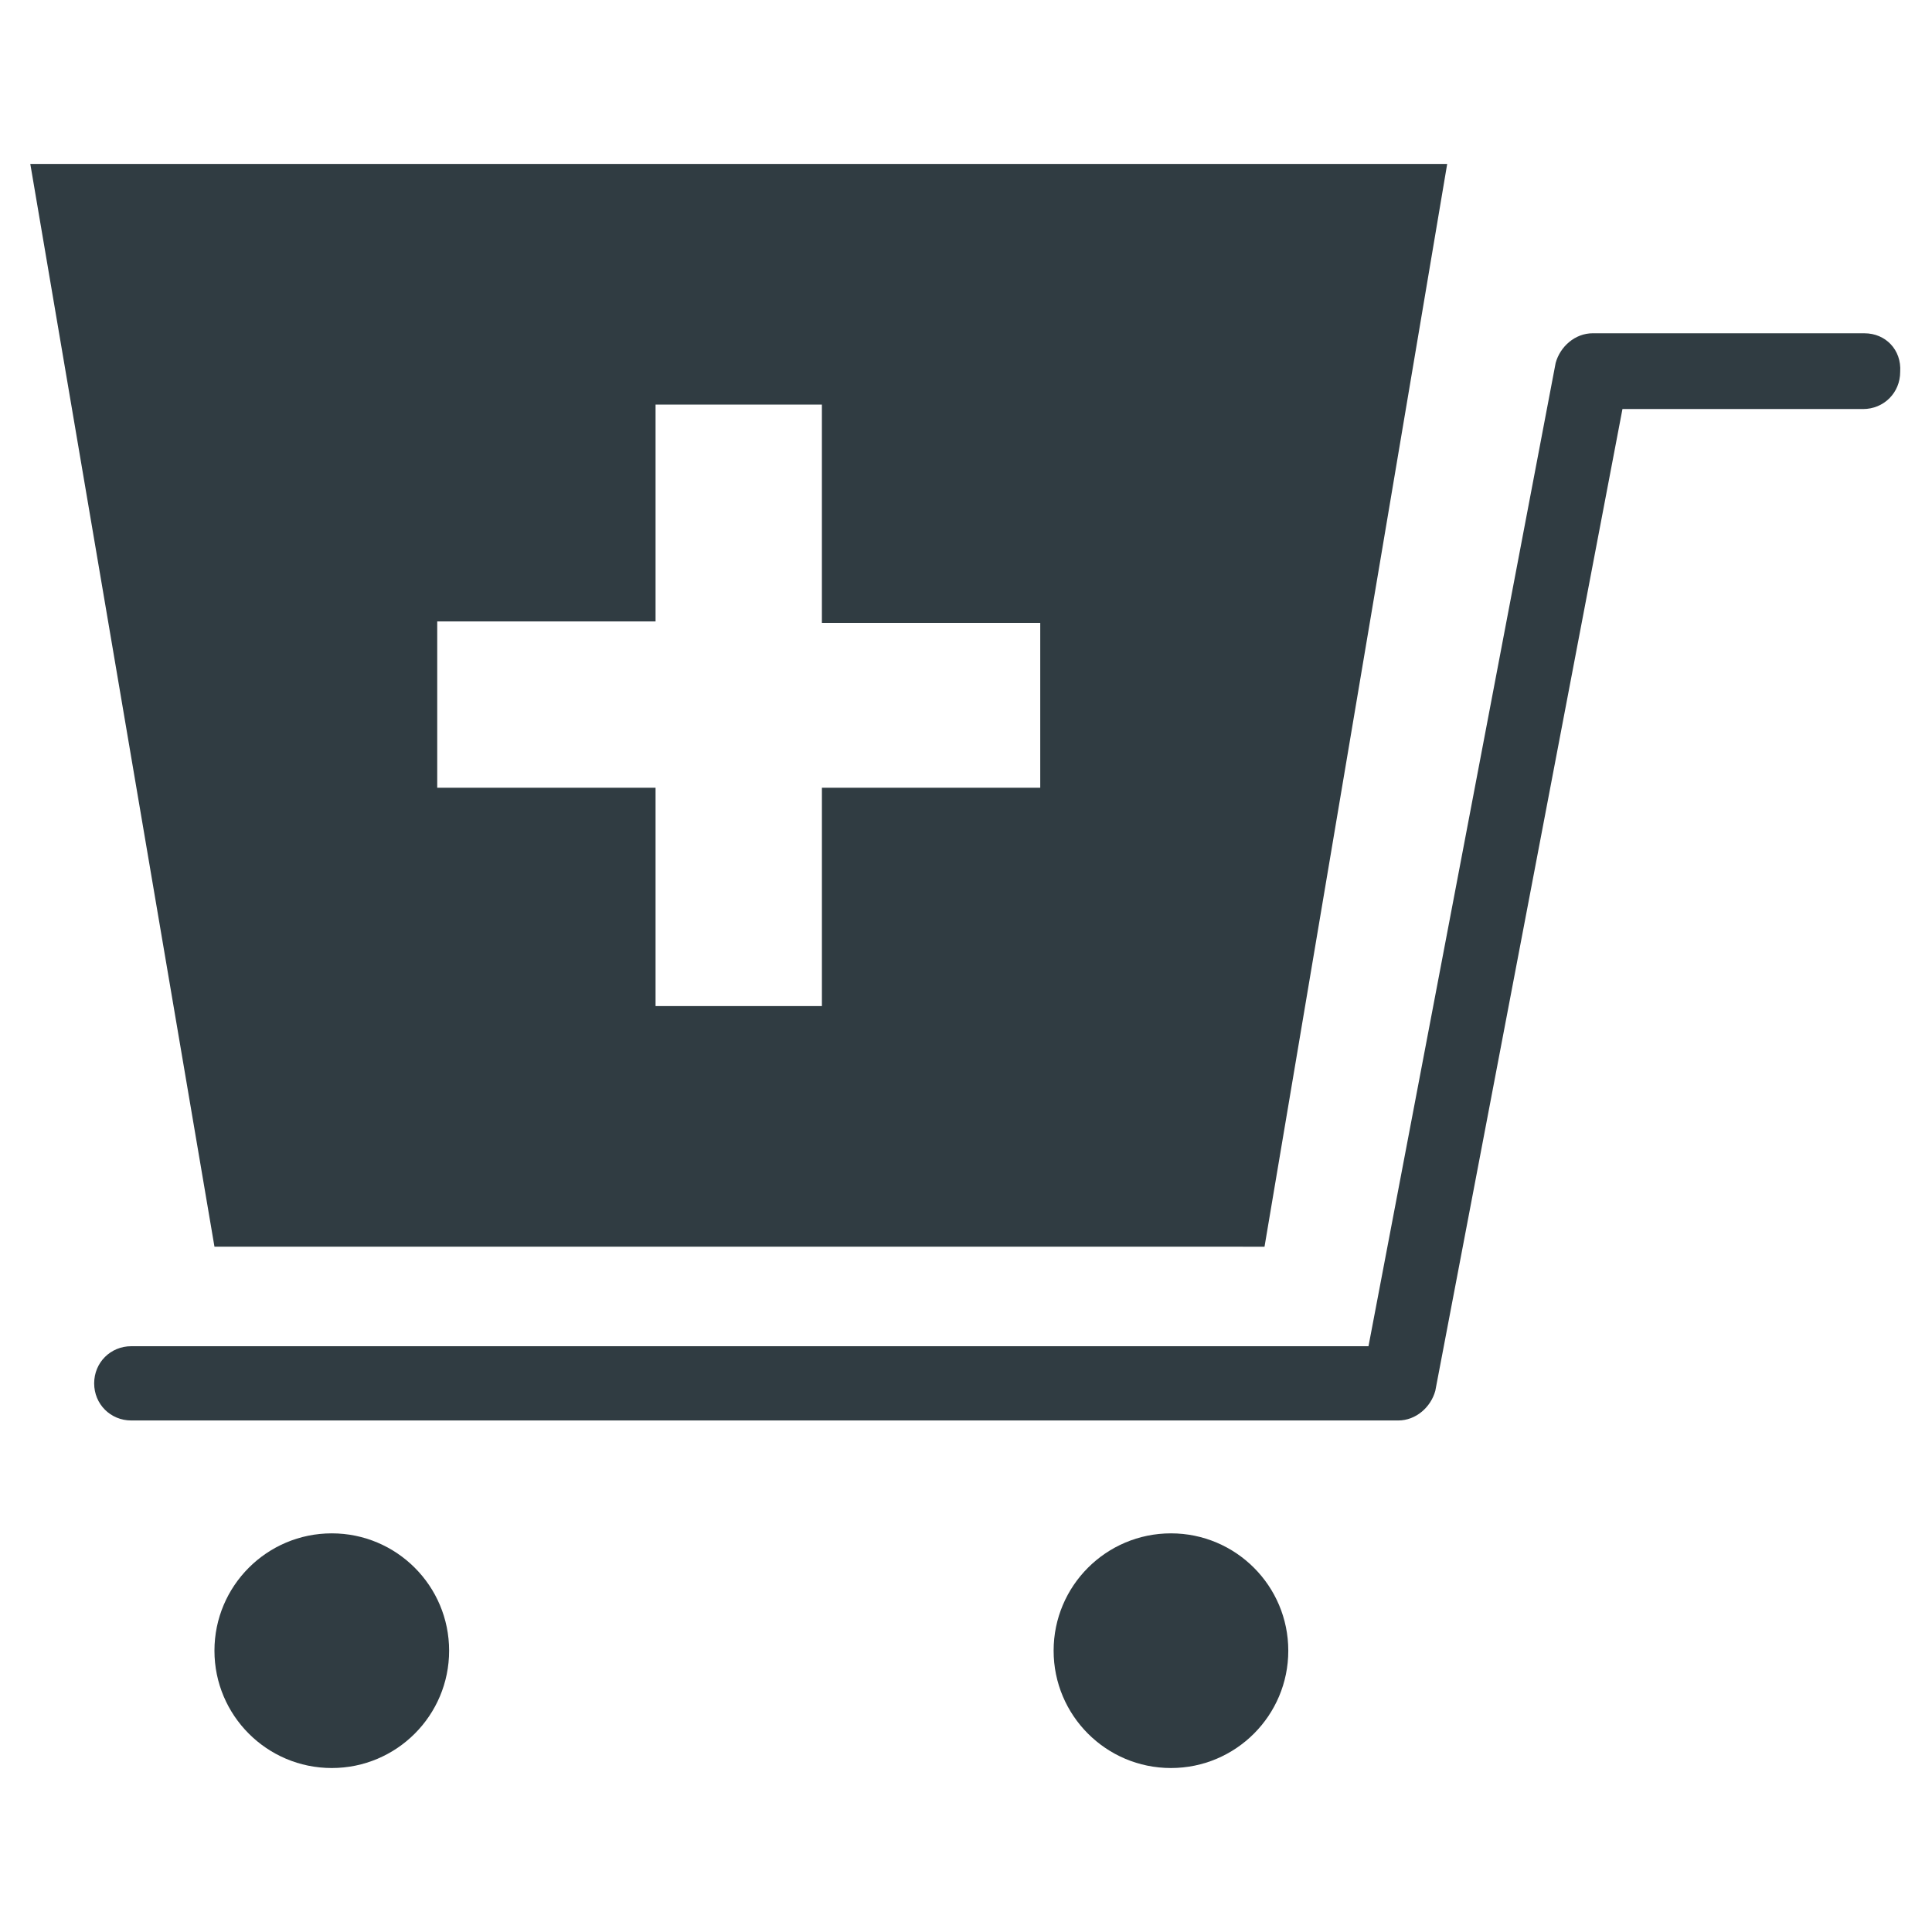 <?xml version="1.0" encoding="UTF-8"?>
<!-- Uploaded to: ICON Repo, www.svgrepo.com, Generator: ICON Repo Mixer Tools -->
<svg width="800px" height="800px" version="1.1" viewBox="144 144 512 512" xmlns="http://www.w3.org/2000/svg">
 <g fill="#303c42">
  <path d="m638.13 232.32h-72.027c-4.723 0-8.66 3.543-9.84 7.871l-49.598 260.57h-327.87c-5.512 0-9.84 4.328-9.84 9.84 0 5.512 4.328 9.84 9.84 9.84h335.74c4.723 0 8.66-3.543 9.84-7.871l49.594-260.17h63.762c5.512 0 9.84-4.328 9.84-9.84 0.398-5.906-3.934-10.234-9.441-10.234z"/>
  <path d="m263.02 581.45c0 17.172-13.918 31.094-31.094 31.094-17.172 0-31.094-13.922-31.094-31.094s13.922-31.094 31.094-31.094c17.176 0 31.094 13.922 31.094 31.094"/>
  <path d="m485.41 581.45c0 17.172-13.922 31.094-31.094 31.094-17.176 0-31.094-13.922-31.094-31.094s13.918-31.094 31.094-31.094c17.172 0 31.094 13.922 31.094 31.094"/>
  <path d="m479.11 474.39 48.41-286.94h-375.49l48.805 286.93zm-219.24-165.71h57.859v-57.465h44.082v57.859h57.863v43.688h-57.859v57.859h-44.086v-57.859h-57.859z"/>
 </g>
</svg>